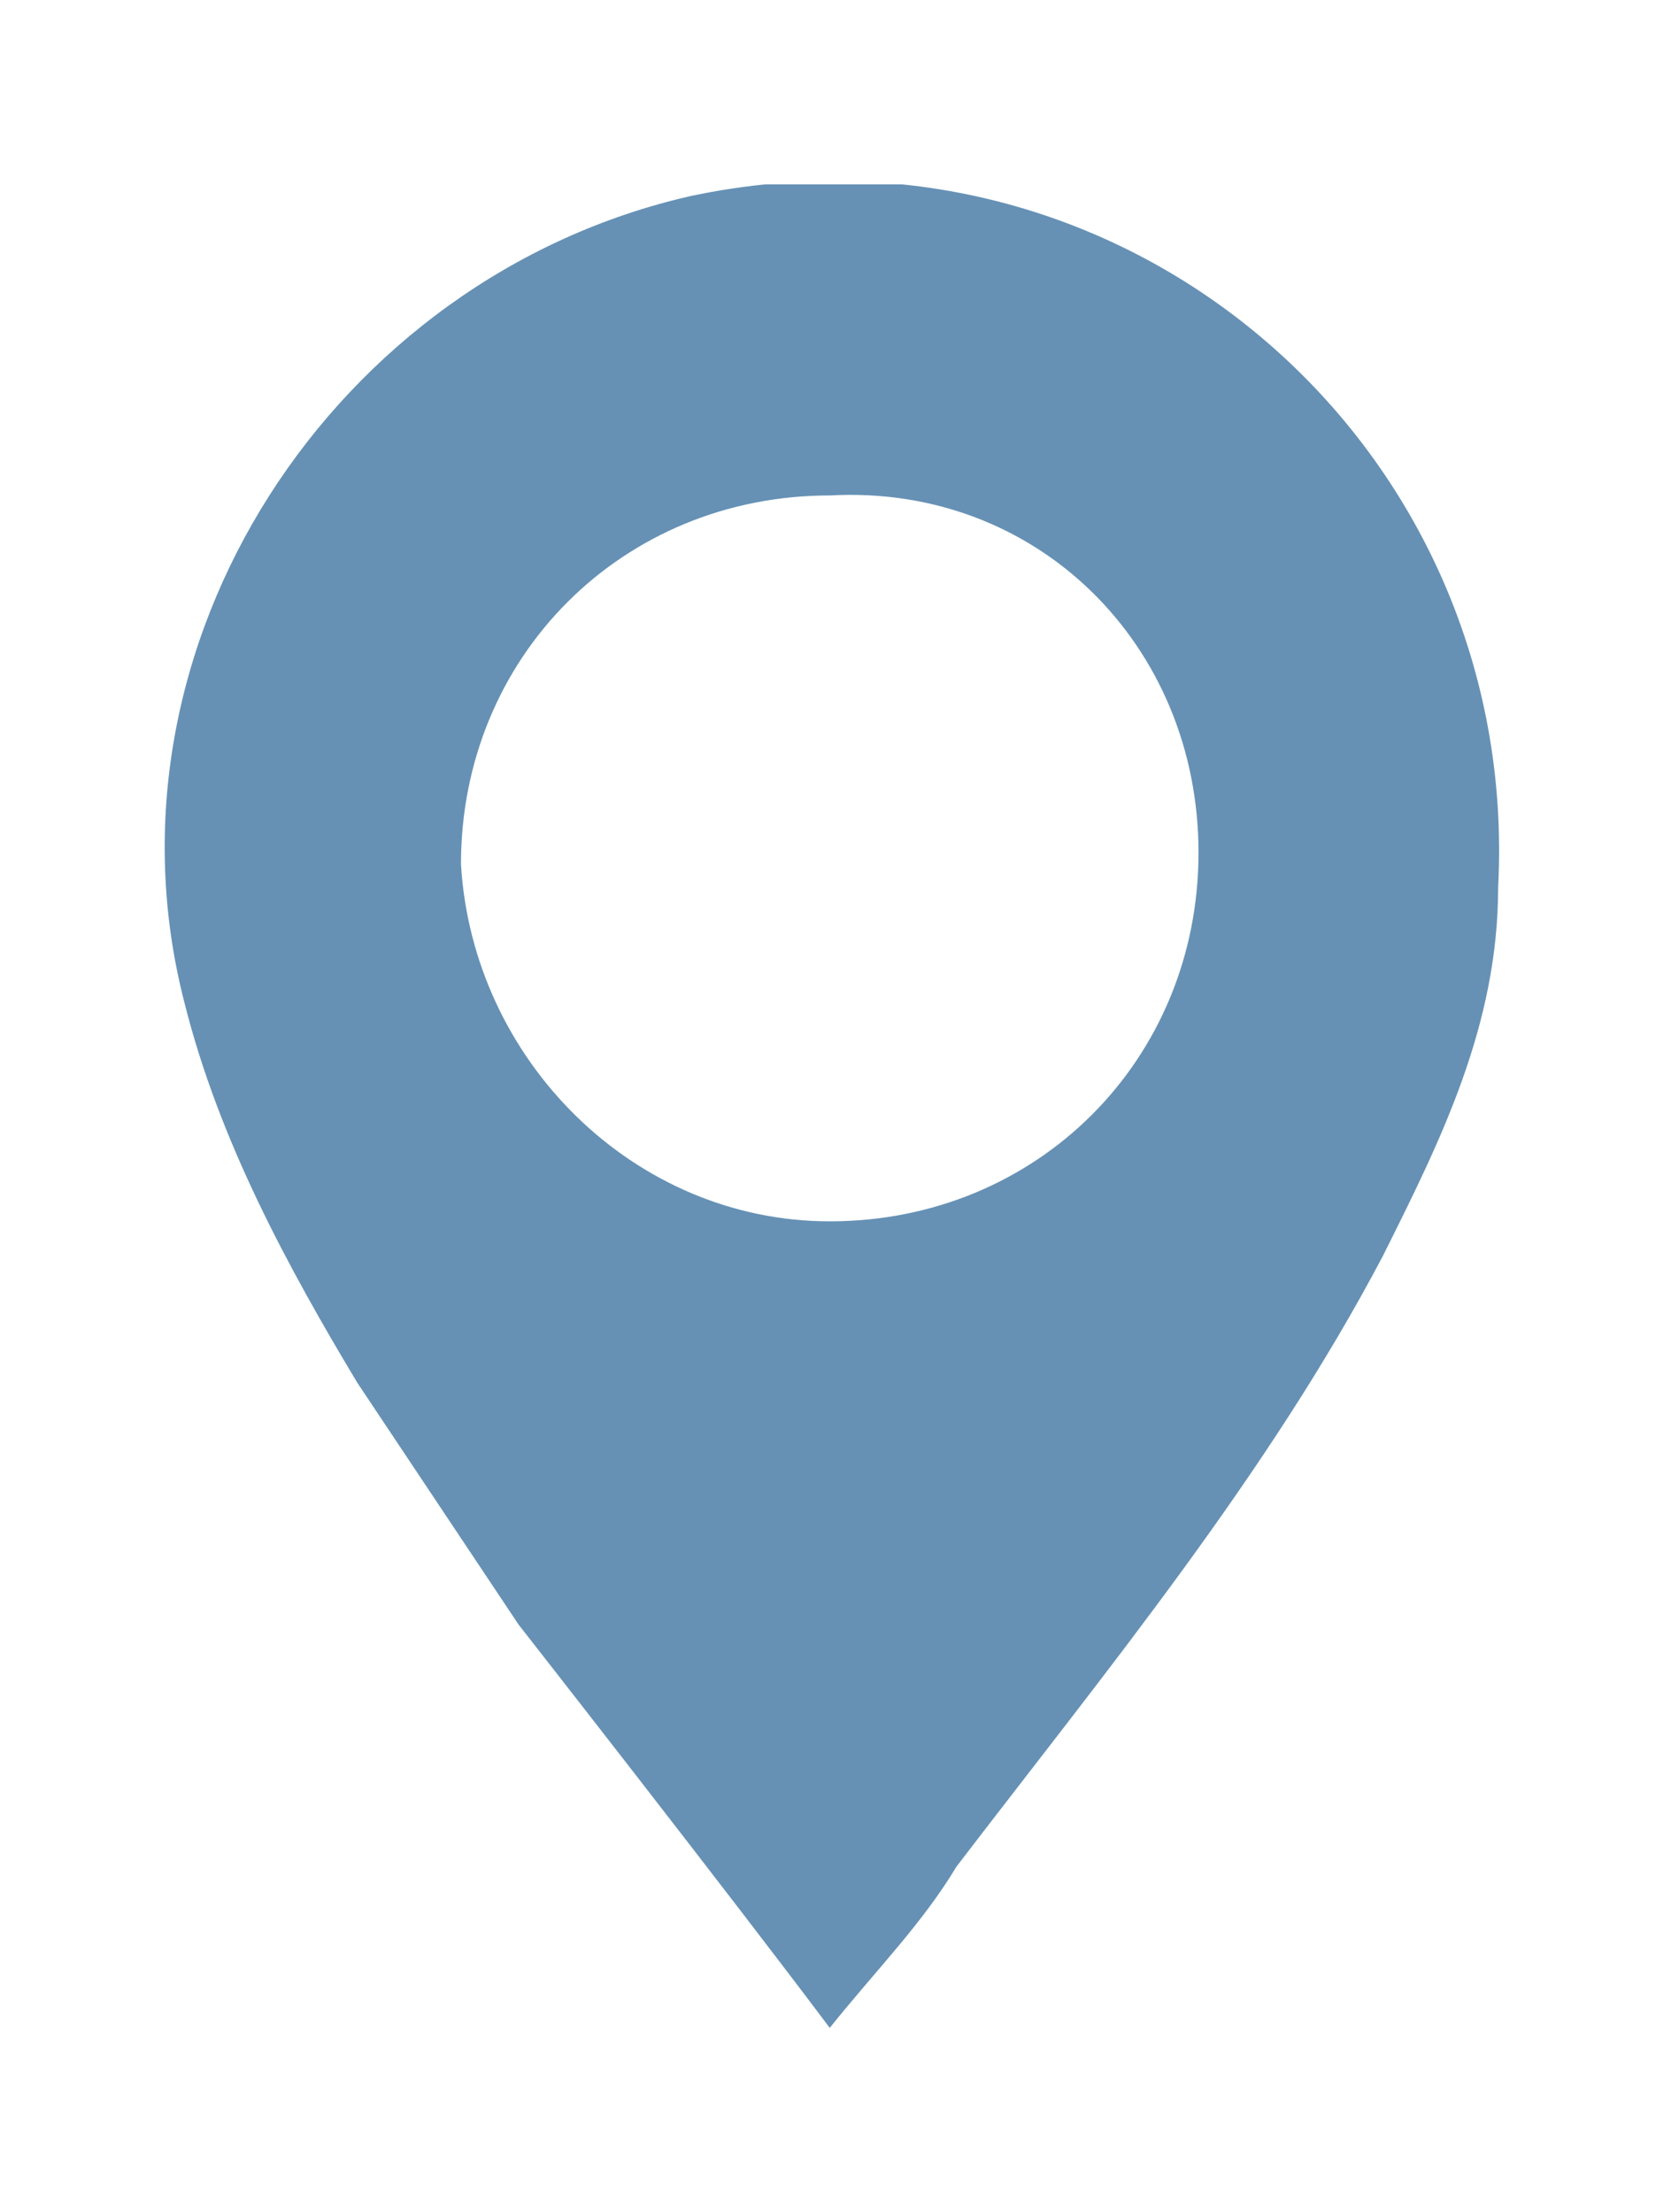 <svg xmlns="http://www.w3.org/2000/svg" xmlns:xlink="http://www.w3.org/1999/xlink" xml:space="preserve" id="Ebene_1" x="0" y="0" style="enable-background:new 0 0 14.5 19.2" version="1.1" viewBox="0 0 14.5 19.2"><style>.st1{clip-path:url(#SVGID_00000152955570822009799110000007934410155373701559_);fill:#6691b5}</style><path d="M-20.4-21.8h62.1V51h-62.1z" style="fill:none"/><defs><path id="SVGID_1_" d="M1.4 1.6h11.7v16H1.4z"/></defs><clipPath id="SVGID_00000050657565708050860180000015521814448605857696_"><use xlink:href="#SVGID_1_" style="overflow:visible"/></clipPath><path d="M7.2 10.6c1.8 0 3.2-1.4 3.2-3.2 0-1.8-1.4-3.2-3.2-3.1C5.4 4.3 4 5.7 4 7.5c.1 1.7 1.5 3.1 3.2 3.1m0 7c-.9-1.2-2.7-3.5-2.7-3.5L3.1 12c-.6-1-1.2-2.1-1.5-3.3-.8-3.1 1.3-6.3 4.4-7 3.8-.8 7.2 2.2 7 6 0 1.2-.5 2.2-1 3.2-1 1.9-2.4 3.6-3.7 5.3-.3.5-.7.9-1.1 1.4" style="clip-path:url(#SVGID_00000050657565708050860180000015521814448605857696_);fill:#6691b5"/></svg>